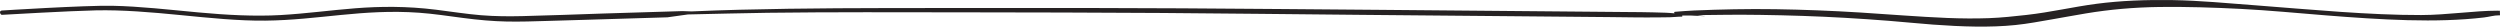 <svg xmlns="http://www.w3.org/2000/svg" id="uuid-2d4b16bc-4b52-4d81-8992-35abf7bd3303" data-name="Layer 2" width="1595.35" height="17.01" viewBox="0 0 1595.35 17.01"><g id="uuid-2079188c-03f9-4e5b-9b22-e2c6fd77fce8" data-name="Isolation Mode"><path d="M1595.35,9.78c0-.45-.04-1.7-.05-1.95-.03-.78-.02-.96-.02-.96,0,0-.62-.05-1.64-.05-14.7,0-31.96,2.74-48.6,2.78-16.65.04-34.05-.84-51.67-2.04-17.8-1.21-35.87-2.79-53.78-4.15-17.87-1.35-36.05-3.07-53.1-3.35-17.05-.28-33.34.37-48.42,2.34-15.36,2.01-29.4,5.41-45.02,7.15-7.81.87-15.63,1.73-23.95,2.04-8.54.31-17.42.23-26.52-.13-18.13-.73-36.94-2.32-55.39-3.47-18.39-1.14-36.43-1.85-54.14-2.12-17.78-.27-35.06.11-52,.83-4.14.18-8.15.51-12.16.83-.65.05-.64.49-.31.98-1.83-.14-3.7-.33-5.46-.39-2.69-.08-5.37-.16-8.06-.23-5.37-.16-10.62-.17-15.9-.21-10.56-.09-21.12-.19-31.68-.28-21.12-.19-42.24-.37-63.37-.56-21.12-.19-42.24-.37-63.37-.56-21.2-.19-42.38-.35-63.56-.52-21.03-.16-42.06-.33-63.06-.45-21.04-.12-42.04-.19-63-.22-20.99-.02-41.94-.01-62.9,0-20.88.02-41.77.02-62.63.06-20.93.04-41.83.13-62.54.44-20.79.31-41.45.79-61.73,1.69l-5.82-.2c-17.01.53-34.07,1.01-51.06,1.56-17.06.55-33.99,1.25-51.18,1.64-8.46.19-17.11.18-26.32-.57-9.23-.75-19.04-2.32-28.57-3.5-18.85-2.34-35.7-2.18-51.67-.93-16.08,1.26-31.35,3.4-47.72,4.33-16.36.93-34.11,0-52.58-1.71-18.43-1.71-37.22-3.87-54.63-4.21C54.07,3.35,1,6.72,1,6.72c-1.96.52-.57,2.79.17,2.75,3.5-.19,42.92-2.49,60-2.86,16.9-.37,35.24,1.17,53.84,3,18.59,1.83,37.29,3.75,54.35,3.56,16.94-.18,32.37-2.08,48.1-3.61,15.73-1.54,31.88-2.73,50.01-1.43,9.06.65,18.68,2.1,28.16,3.35,9.63,1.27,18.89,2.09,27.71,2.26,8.86.17,17.33-.13,25.84-.38l25.67-.76c17.03-.51,34.05-1.03,51.07-1.55l13.06-1.83c16.94-.33,33.72-.85,50.75-1.06,20.74-.27,41.65-.34,62.61-.36,20.91-.02,41.87.04,62.82.07,21.05.03,42.11.06,63.18.12,21.01.06,42.04.14,63.12.29,21.01.15,42.07.35,63.13.56,21.12.21,42.25.44,63.36.63,21.13.19,42.25.38,63.38.57s42.25.38,63.38.57c10.65.1,21.3.19,31.95.29,10.56.1,21.24.32,31.62.2,2.43-.03,4.85-.06,7.28-.09,2.59-.03,4.91-.41,7.54-.39.54,0,.58-.32.36-.7,1.92,0,3.77-.08,5.75,0,2.87.12,5.75.27,8.64.42.03,0,0-.05-.04-.05-1.61-.21-3.22-.43-4.84-.64,13.31-.2,26.65-.35,40.29-.15,17.78.26,35.82.83,54.22,1.88,9.24.53,18.58,1.17,27.98,1.91,9.33.73,18.84,1.73,28.12,2.41,18.59,1.36,36.46,1.93,52.56.27,8-.82,15.41-2.26,22.95-3.55,7.43-1.27,14.75-2.66,22.21-3.89,14.72-2.44,30.32-3.87,47.07-4.08,16.68-.21,33.99.33,51.55,1.23,17.55.89,35.77,2.64,53.73,4.08,17.91,1.43,35.68,2.67,52.84,3.12,17.06.45,33.45.05,48.59-1.73,3.7-.44,6.15-1.37,9.75-1.37h.5Z" style="fill: #262223;"></path></g></svg>